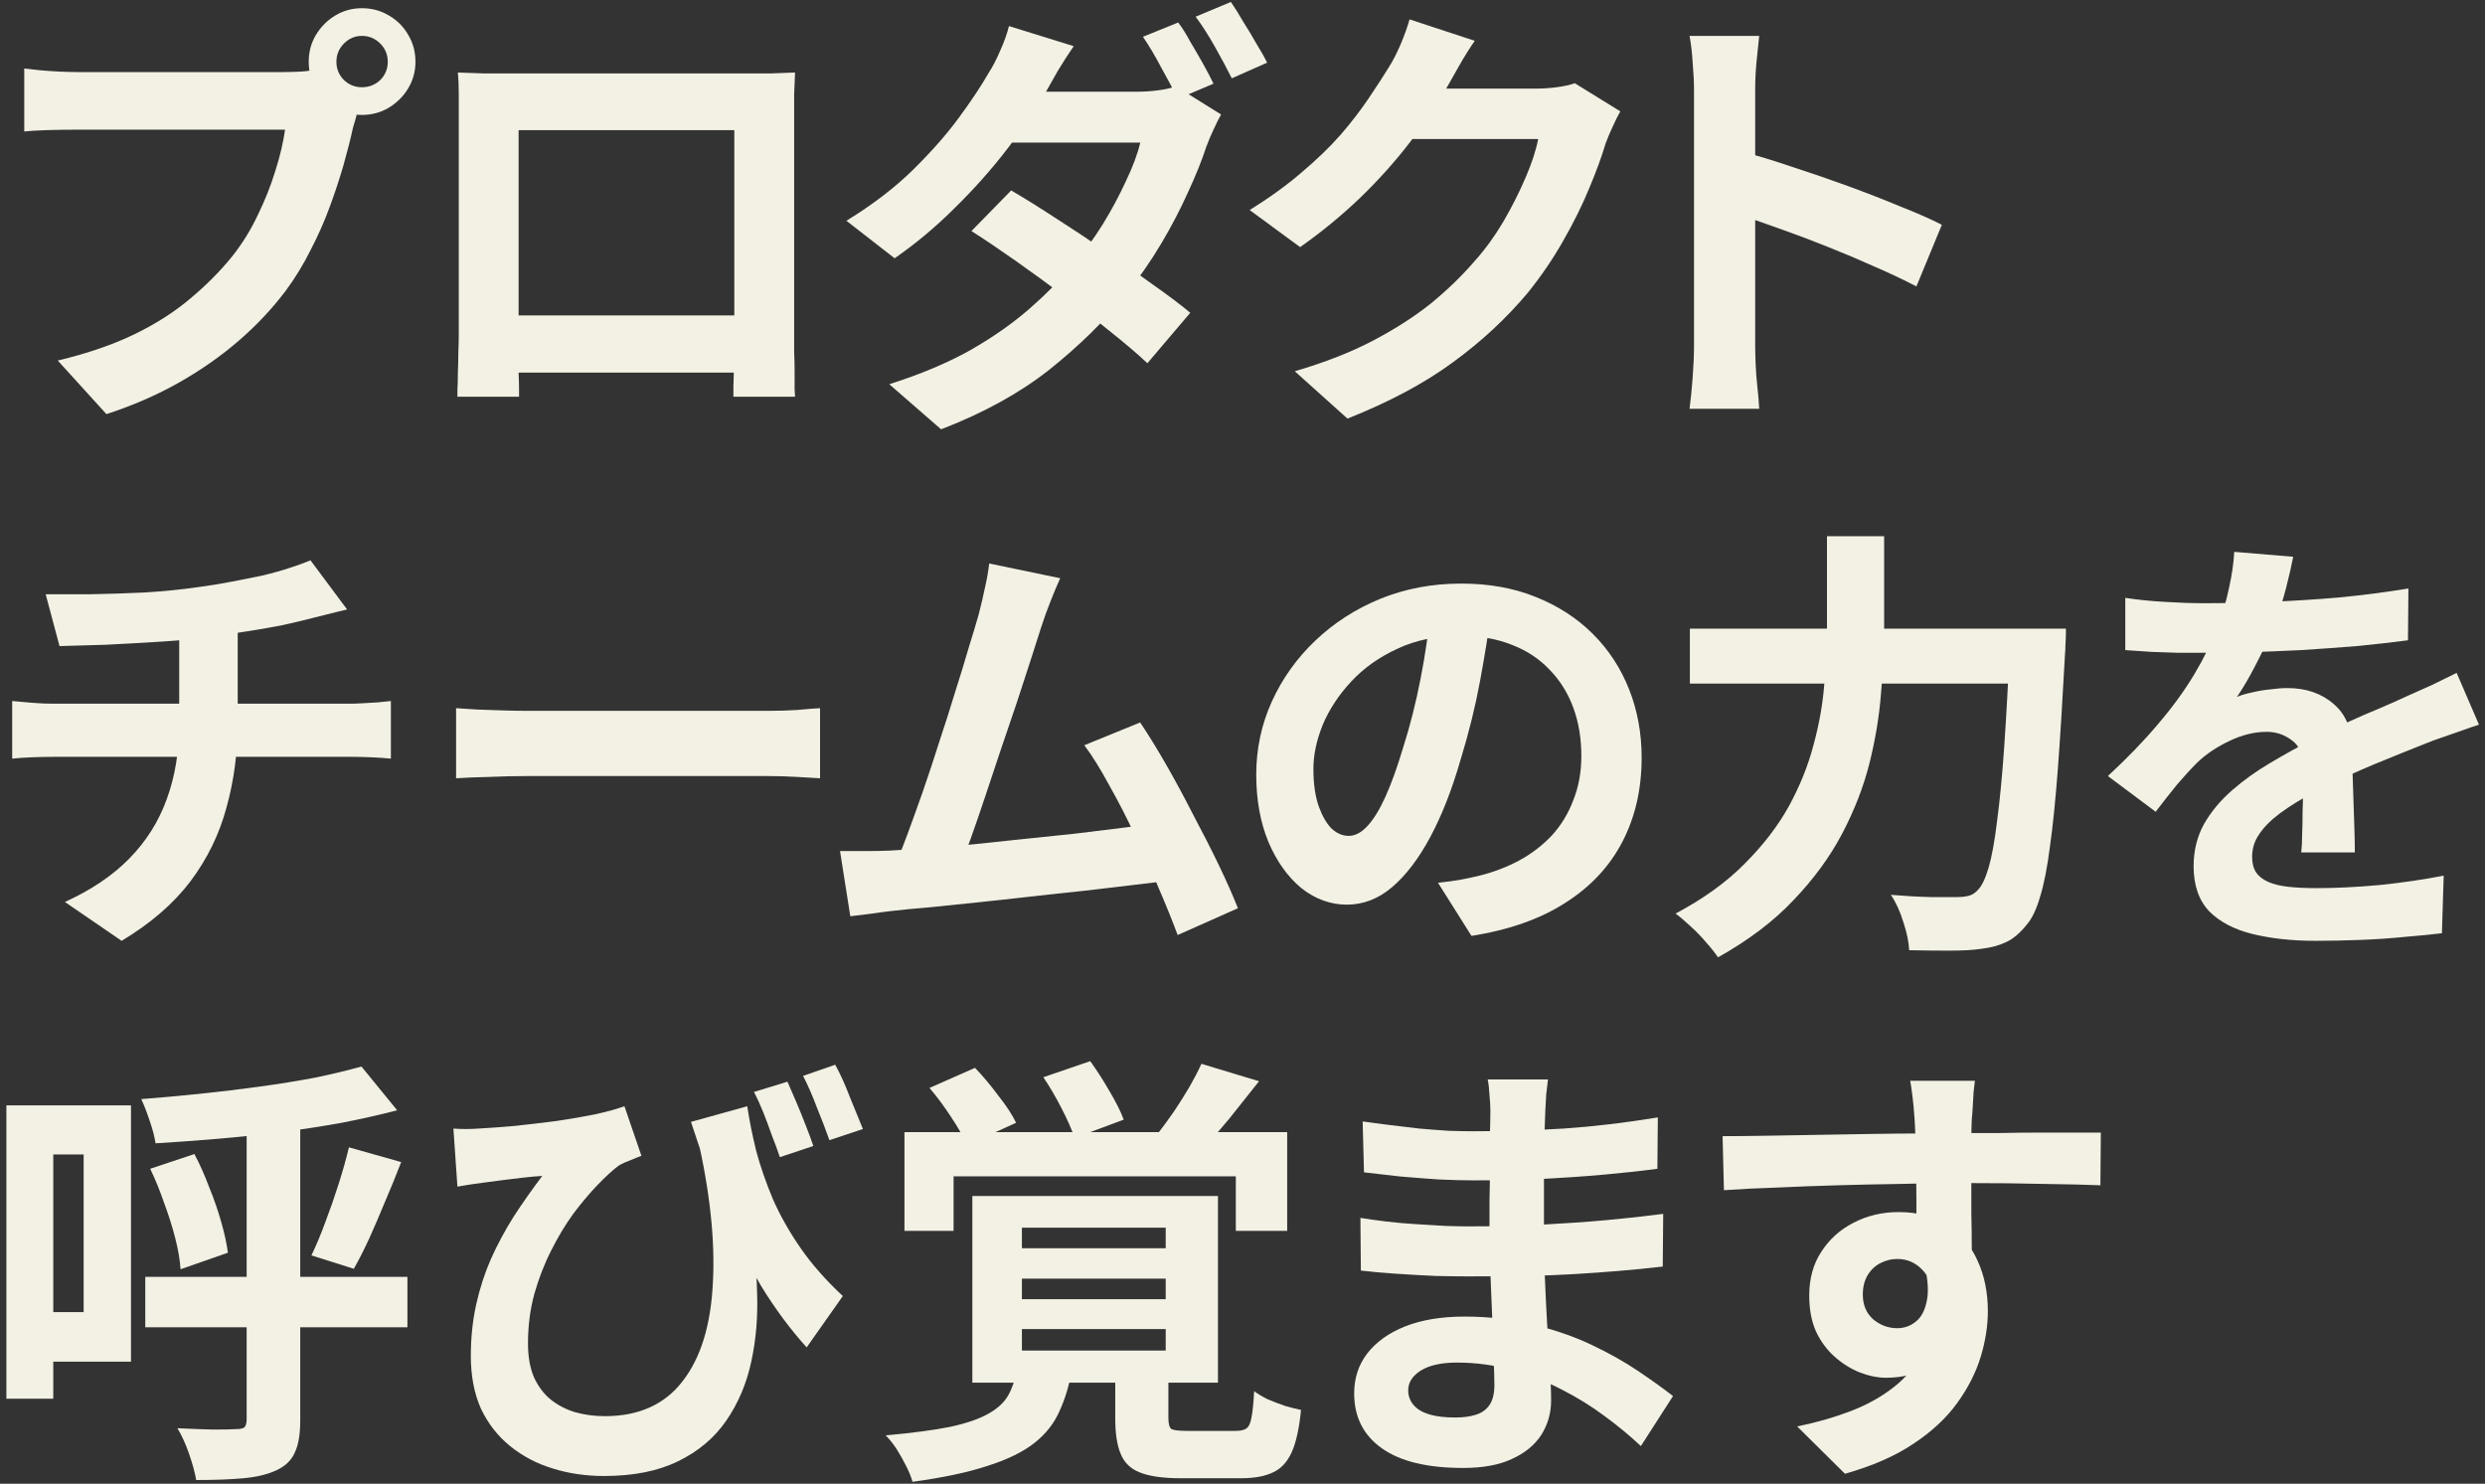 <svg width="345" height="206" viewBox="0 0 345 206" fill="none" xmlns="http://www.w3.org/2000/svg">
<rect x="0" y="0" width="345" height="206" fill="#333333" stroke="none"/>
<path d="M274.182 150.053C274.141 150.383 274.079 150.921 273.996 151.665C273.955 152.367 273.914 153.091 273.872 153.835C273.831 154.537 273.79 155.054 273.748 155.385C273.707 156.211 273.686 157.327 273.686 158.733C273.686 160.097 273.686 161.626 273.686 163.321C273.686 165.015 273.686 166.731 273.686 168.467C273.728 170.161 273.748 171.773 273.748 173.303C273.79 174.791 273.81 176.031 273.81 177.023L266.06 174.419C266.06 173.633 266.06 172.6 266.06 171.319C266.06 169.996 266.06 168.57 266.06 167.041C266.06 165.47 266.04 163.92 265.998 162.391C265.998 160.861 265.978 159.477 265.936 158.237C265.895 156.997 265.854 156.067 265.812 155.447C265.73 154.165 265.626 153.049 265.502 152.099C265.378 151.107 265.275 150.425 265.192 150.053H274.182ZM239.152 157.741C240.971 157.741 243.038 157.72 245.352 157.679C247.667 157.637 250.085 157.596 252.606 157.555C255.128 157.513 257.608 157.472 260.046 157.431C262.485 157.389 264.779 157.369 266.928 157.369C269.078 157.327 270.938 157.307 272.508 157.307C274.079 157.307 275.794 157.307 277.654 157.307C279.514 157.265 281.354 157.245 283.172 157.245C284.991 157.245 286.644 157.245 288.132 157.245C289.662 157.245 290.84 157.245 291.666 157.245L291.604 164.561C289.662 164.478 287.099 164.416 283.916 164.375C280.734 164.292 276.848 164.251 272.26 164.251C269.45 164.251 266.598 164.292 263.704 164.375C260.811 164.416 257.938 164.478 255.086 164.561C252.234 164.643 249.486 164.747 246.84 164.871C244.195 164.953 241.694 165.077 239.338 165.243L239.152 157.741ZM272.694 176.093C272.694 179.482 272.281 182.293 271.454 184.525C270.669 186.757 269.47 188.451 267.858 189.609C266.246 190.725 264.242 191.283 261.844 191.283C260.687 191.283 259.468 191.035 258.186 190.539C256.946 190.043 255.789 189.319 254.714 188.369C253.64 187.418 252.772 186.24 252.11 184.835C251.49 183.429 251.18 181.776 251.18 179.875C251.18 177.519 251.738 175.493 252.854 173.799C253.97 172.063 255.458 170.719 257.318 169.769C259.22 168.777 261.307 168.281 263.58 168.281C266.308 168.281 268.582 168.901 270.4 170.141C272.26 171.339 273.645 172.972 274.554 175.039C275.505 177.105 275.98 179.441 275.98 182.045C275.98 184.07 275.65 186.178 274.988 188.369C274.327 190.559 273.232 192.709 271.702 194.817C270.214 196.883 268.189 198.764 265.626 200.459C263.105 202.153 259.943 203.538 256.14 204.613L249.506 198.041C252.152 197.503 254.611 196.801 256.884 195.933C259.158 195.065 261.142 193.969 262.836 192.647C264.572 191.324 265.916 189.691 266.866 187.749C267.858 185.806 268.354 183.471 268.354 180.743C268.354 178.759 267.858 177.271 266.866 176.279C265.916 175.287 264.758 174.791 263.394 174.791C262.609 174.791 261.844 174.977 261.1 175.349C260.356 175.721 259.757 176.279 259.302 177.023C258.848 177.767 258.62 178.676 258.62 179.751C258.62 181.156 259.096 182.293 260.046 183.161C261.038 183.987 262.154 184.401 263.394 184.401C264.386 184.401 265.254 184.091 265.998 183.471C266.784 182.851 267.3 181.817 267.548 180.371C267.796 178.924 267.59 176.981 266.928 174.543L272.694 176.093Z" fill="#F2F1E4"/>
<path d="M214.911 149.867C214.828 150.487 214.746 151.19 214.663 151.975C214.622 152.719 214.58 153.484 214.539 154.269C214.498 155.096 214.456 156.212 214.415 157.617C214.374 158.981 214.353 160.49 214.353 162.143C214.353 163.797 214.353 165.429 214.353 167.041C214.353 168.653 214.353 170.121 214.353 171.443C214.353 173.179 214.394 175.122 214.477 177.271C214.56 179.379 214.663 181.529 214.787 183.719C214.952 185.869 215.076 187.894 215.159 189.795C215.283 191.655 215.345 193.205 215.345 194.445C215.345 196.181 214.89 197.773 213.981 199.219C213.072 200.625 211.708 201.741 209.889 202.567C208.112 203.394 205.859 203.807 203.131 203.807C198.171 203.807 194.41 202.898 191.847 201.079C189.284 199.261 188.003 196.719 188.003 193.453C188.003 191.345 188.602 189.506 189.801 187.935C191.041 186.323 192.798 185.063 195.071 184.153C197.386 183.244 200.134 182.789 203.317 182.789C206.706 182.789 209.868 183.161 212.803 183.905C215.779 184.608 218.486 185.538 220.925 186.695C223.364 187.853 225.534 189.072 227.435 190.353C229.336 191.635 230.948 192.792 232.271 193.825L227.807 200.769C226.319 199.364 224.645 197.979 222.785 196.615C220.966 195.251 218.962 194.011 216.771 192.895C214.622 191.779 212.328 190.891 209.889 190.229C207.492 189.527 204.95 189.175 202.263 189.175C200.114 189.175 198.44 189.547 197.241 190.291C196.084 191.035 195.505 191.945 195.505 193.019C195.505 193.805 195.753 194.487 196.249 195.065C196.745 195.644 197.468 196.078 198.419 196.367C199.37 196.657 200.568 196.801 202.015 196.801C203.131 196.801 204.082 196.677 204.867 196.429C205.694 196.181 206.334 195.727 206.789 195.065C207.244 194.404 207.471 193.474 207.471 192.275C207.471 191.366 207.43 190.064 207.347 188.369C207.306 186.675 207.244 184.815 207.161 182.789C207.078 180.723 206.996 178.697 206.913 176.713C206.83 174.729 206.789 172.973 206.789 171.443C206.789 169.955 206.789 168.405 206.789 166.793C206.83 165.14 206.851 163.507 206.851 161.895C206.851 160.283 206.851 158.816 206.851 157.493C206.892 156.129 206.913 155.013 206.913 154.145C206.913 153.567 206.872 152.864 206.789 152.037C206.748 151.169 206.665 150.446 206.541 149.867H214.911ZM189.181 155.695C190.297 155.861 191.537 156.026 192.901 156.191C194.265 156.357 195.65 156.522 197.055 156.687C198.502 156.811 199.866 156.915 201.147 156.997C202.428 157.039 203.544 157.059 204.495 157.059C208.711 157.059 212.906 156.935 217.081 156.687C221.297 156.398 225.658 155.881 230.163 155.137L230.101 162.267C227.993 162.557 225.554 162.825 222.785 163.073C220.016 163.321 217.06 163.528 213.919 163.693C210.819 163.817 207.698 163.879 204.557 163.879C203.276 163.879 201.684 163.838 199.783 163.755C197.923 163.631 196.063 163.487 194.203 163.321C192.343 163.115 190.731 162.929 189.367 162.763L189.181 155.695ZM188.871 169.087C189.863 169.253 191.041 169.418 192.405 169.583C193.769 169.749 195.154 169.873 196.559 169.955C198.006 170.038 199.37 170.121 200.651 170.203C201.932 170.245 202.986 170.265 203.813 170.265C207.657 170.265 211.129 170.183 214.229 170.017C217.37 169.852 220.305 169.645 223.033 169.397C225.761 169.149 228.386 168.86 230.907 168.529L230.845 175.845C228.696 176.093 226.608 176.3 224.583 176.465C222.599 176.631 220.553 176.775 218.445 176.899C216.378 177.023 214.146 177.106 211.749 177.147C209.352 177.189 206.665 177.209 203.689 177.209C202.49 177.209 201.002 177.189 199.225 177.147C197.448 177.065 195.629 176.961 193.769 176.837C191.95 176.713 190.338 176.569 188.933 176.403L188.871 169.087Z" fill="#F2F1E4"/>
<path d="M141.875 177.52V180.372H161.839V177.52H141.875ZM141.875 184.526V187.502H161.839V184.526H141.875ZM141.875 170.452V173.304H161.839V170.452H141.875ZM134.993 166.05H169.093V191.966H134.993V166.05ZM141.193 190.168H148.819C148.447 192.318 147.868 194.24 147.083 195.934C146.339 197.629 145.182 199.096 143.611 200.336C142.04 201.576 139.891 202.63 137.163 203.498C134.435 204.408 130.942 205.151 126.685 205.73C126.52 205.11 126.23 204.387 125.817 203.56C125.404 202.733 124.949 201.927 124.453 201.142C123.957 200.398 123.461 199.778 122.965 199.282C126.644 198.951 129.62 198.559 131.893 198.104C134.166 197.608 135.923 197.009 137.163 196.306C138.444 195.604 139.374 194.756 139.953 193.764C140.532 192.731 140.945 191.532 141.193 190.168ZM154.833 190.106H162.211V196.864C162.211 197.691 162.356 198.208 162.645 198.414C162.976 198.58 163.74 198.662 164.939 198.662C165.187 198.662 165.6 198.662 166.179 198.662C166.799 198.662 167.44 198.662 168.101 198.662C168.804 198.662 169.465 198.662 170.085 198.662C170.705 198.662 171.18 198.662 171.511 198.662C172.172 198.662 172.668 198.559 172.999 198.352C173.371 198.104 173.619 197.588 173.743 196.802C173.908 196.017 174.032 194.798 174.115 193.144C174.611 193.516 175.231 193.888 175.975 194.26C176.76 194.591 177.566 194.901 178.393 195.19C179.261 195.438 180.005 195.624 180.625 195.748C180.377 198.311 179.943 200.274 179.323 201.638C178.703 203.002 177.835 203.932 176.719 204.428C175.603 204.965 174.136 205.234 172.317 205.234C171.986 205.234 171.532 205.234 170.953 205.234C170.416 205.234 169.796 205.234 169.093 205.234C168.39 205.234 167.708 205.234 167.047 205.234C166.386 205.234 165.766 205.234 165.187 205.234C164.65 205.234 164.236 205.234 163.947 205.234C161.467 205.234 159.566 204.965 158.243 204.428C156.962 203.932 156.073 203.064 155.577 201.824C155.081 200.626 154.833 199.014 154.833 196.988V190.106ZM125.569 157.184H178.703V170.886H171.573V163.322H132.389V170.886H125.569V157.184ZM166.799 147.698L174.797 150.116C173.433 151.852 172.069 153.567 170.705 155.262C169.341 156.915 168.101 158.341 166.985 159.54L160.847 157.246C161.55 156.337 162.273 155.345 163.017 154.27C163.761 153.154 164.464 152.038 165.125 150.922C165.786 149.765 166.344 148.69 166.799 147.698ZM129.041 151.046L135.365 148.256C136.44 149.372 137.514 150.653 138.589 152.1C139.705 153.505 140.532 154.766 141.069 155.882L134.249 158.982C133.794 157.907 133.071 156.626 132.079 155.138C131.087 153.609 130.074 152.245 129.041 151.046ZM144.851 149.558L151.361 147.326C152.229 148.525 153.118 149.909 154.027 151.48C154.936 153.009 155.598 154.332 156.011 155.448L149.191 157.99C148.819 156.874 148.22 155.51 147.393 153.898C146.566 152.286 145.719 150.839 144.851 149.558Z" fill="#F2F1E4"/>
<path d="M103.744 153.588C104.034 155.531 104.447 157.598 104.984 159.788C105.563 161.938 106.328 164.149 107.278 166.422C108.27 168.696 109.552 170.969 111.122 173.242C112.693 175.516 114.656 177.748 117.012 179.938L111.99 187.068C109.717 184.547 107.63 181.736 105.728 178.636C103.868 175.495 102.132 172.023 100.52 168.22C98.908 164.418 97.379 160.264 95.932 155.758L103.744 153.588ZM62.948 156.688C64.064 156.771 65.222 156.771 66.42 156.688C67.908 156.606 69.603 156.482 71.504 156.316C73.406 156.11 75.328 155.882 77.27 155.634C79.213 155.345 81.011 155.035 82.664 154.704C84.318 154.332 85.661 153.96 86.694 153.588L89.05 160.47C88.596 160.636 88.079 160.842 87.5 161.09C86.922 161.297 86.384 161.545 85.888 161.834C85.062 162.454 84.09 163.343 82.974 164.5C81.9 165.616 80.784 166.939 79.626 168.468C78.51 169.998 77.477 171.713 76.526 173.614C75.576 175.474 74.79 177.5 74.17 179.69C73.592 181.84 73.302 184.113 73.302 186.51C73.302 188.329 73.571 189.879 74.108 191.16C74.687 192.442 75.452 193.475 76.402 194.26C77.353 195.046 78.49 195.645 79.812 196.058C81.135 196.43 82.52 196.616 83.966 196.616C88.678 196.616 92.274 195.004 94.754 191.78C97.276 188.556 98.681 184.01 98.97 178.14C99.301 172.23 98.557 165.348 96.738 157.494L103.992 169.336C104.654 172.684 105.026 176.053 105.108 179.442C105.232 182.79 104.964 185.994 104.302 189.052C103.641 192.111 102.484 194.839 100.83 197.236C99.177 199.634 96.945 201.514 94.134 202.878C91.365 204.242 87.934 204.924 83.842 204.924C81.321 204.924 78.944 204.573 76.712 203.87C74.522 203.209 72.558 202.176 70.822 200.77C69.128 199.406 67.784 197.691 66.792 195.624C65.842 193.516 65.366 191.057 65.366 188.246C65.366 185.725 65.614 183.348 66.11 181.116C66.606 178.884 67.288 176.776 68.156 174.792C69.066 172.767 70.12 170.804 71.318 168.902C72.558 167.001 73.881 165.12 75.286 163.26C74.542 163.302 73.633 163.384 72.558 163.508C71.525 163.632 70.512 163.756 69.52 163.88C68.57 164.004 67.784 164.108 67.164 164.19C66.544 164.273 65.945 164.356 65.366 164.438C64.829 164.521 64.209 164.624 63.506 164.748L62.948 156.688ZM109.324 150.178C109.696 151.005 110.11 151.956 110.564 153.03C111.019 154.105 111.453 155.18 111.866 156.254C112.28 157.288 112.631 158.238 112.92 159.106L108.27 160.656C107.94 159.664 107.568 158.652 107.154 157.618C106.782 156.544 106.39 155.49 105.976 154.456C105.563 153.423 105.129 152.472 104.674 151.604L109.324 150.178ZM115.958 147.822C116.661 149.104 117.343 150.612 118.004 152.348C118.707 154.043 119.306 155.51 119.802 156.75L115.152 158.3C114.656 156.895 114.078 155.386 113.416 153.774C112.796 152.121 112.156 150.654 111.494 149.372L115.958 147.822Z" fill="#F2F1E4"/>
<path d="M20.169 177.272H56.563V184.278H20.169V177.272ZM34.243 155.82H41.683V197.174C41.683 199.117 41.435 200.605 40.939 201.638C40.484 202.713 39.637 203.54 38.397 204.118C37.157 204.697 35.627 205.069 33.809 205.234C31.99 205.4 29.799 205.482 27.237 205.482C27.071 204.49 26.741 203.271 26.245 201.824C25.749 200.419 25.211 199.241 24.633 198.29C26.327 198.373 27.96 198.435 29.531 198.476C31.143 198.476 32.217 198.456 32.755 198.414C33.333 198.414 33.726 198.332 33.933 198.166C34.139 197.96 34.243 197.588 34.243 197.05V155.82ZM50.177 148.07L55.137 154.146C52.781 154.766 50.218 155.345 47.449 155.882C44.721 156.378 41.889 156.812 38.955 157.184C36.02 157.556 33.085 157.866 30.151 158.114C27.216 158.362 24.364 158.569 21.595 158.734C21.471 157.866 21.202 156.833 20.789 155.634C20.375 154.394 19.983 153.382 19.611 152.596C22.297 152.39 25.025 152.142 27.795 151.852C30.605 151.563 33.354 151.232 36.041 150.86C38.769 150.488 41.331 150.075 43.729 149.62C46.126 149.124 48.275 148.608 50.177 148.07ZM48.441 159.292L55.695 161.338C55.033 163.074 54.31 164.852 53.525 166.67C52.781 168.489 52.037 170.225 51.293 171.878C50.549 173.49 49.825 174.916 49.123 176.156L43.233 174.296C43.894 172.932 44.535 171.403 45.155 169.708C45.816 167.972 46.436 166.195 47.015 164.376C47.593 162.558 48.069 160.863 48.441 159.292ZM20.851 162.268L26.989 160.222C27.733 161.628 28.415 163.157 29.035 164.81C29.696 166.422 30.254 168.034 30.709 169.646C31.163 171.217 31.473 172.643 31.639 173.924L25.067 176.218C24.984 174.937 24.736 173.49 24.323 171.878C23.909 170.266 23.393 168.634 22.773 166.98C22.194 165.286 21.553 163.715 20.851 162.268ZM4.607 153.464H18.185V189.052H4.607V182.17H11.613V160.284H4.607V153.464ZM0.887 153.464H7.397V194.198H0.887V153.464Z" fill="#F2F1E4"/>
<path d="M318.372 77.301C318.165 78.417 317.834 79.864 317.38 81.641C316.925 83.418 316.264 85.423 315.396 87.655C314.734 89.184 313.97 90.776 313.102 92.429C312.275 94.041 311.428 95.488 310.56 96.769C311.097 96.521 311.779 96.314 312.606 96.149C313.432 95.942 314.28 95.798 315.148 95.715C316.057 95.591 316.863 95.529 317.566 95.529C320.17 95.529 322.319 96.273 324.014 97.761C325.75 99.249 326.618 101.46 326.618 104.395C326.618 105.222 326.618 106.234 326.618 107.433C326.659 108.632 326.7 109.892 326.742 111.215C326.783 112.496 326.824 113.757 326.866 114.997C326.907 116.237 326.928 117.353 326.928 118.345H319.488C319.57 117.642 319.612 116.816 319.612 115.865C319.653 114.873 319.674 113.84 319.674 112.765C319.715 111.69 319.736 110.657 319.736 109.665C319.777 108.632 319.798 107.702 319.798 106.875C319.798 104.891 319.26 103.527 318.186 102.783C317.152 101.998 315.995 101.605 314.714 101.605C312.978 101.605 311.221 102.039 309.444 102.907C307.708 103.734 306.24 104.726 305.042 105.883C304.132 106.792 303.202 107.805 302.252 108.921C301.342 110.037 300.35 111.298 299.276 112.703L292.642 107.743C295.328 105.263 297.643 102.866 299.586 100.551C301.57 98.237 303.244 95.942 304.608 93.669C305.972 91.396 307.088 89.123 307.956 86.849C308.576 85.196 309.072 83.481 309.444 81.703C309.857 79.885 310.105 78.19 310.188 76.619L318.372 77.301ZM295.06 83.005C296.63 83.253 298.449 83.439 300.516 83.563C302.582 83.687 304.401 83.749 305.972 83.749C308.7 83.749 311.676 83.687 314.9 83.563C318.165 83.439 321.472 83.233 324.82 82.943C328.168 82.612 331.35 82.199 334.368 81.703L334.306 88.895C332.115 89.184 329.738 89.453 327.176 89.701C324.654 89.908 322.071 90.094 319.426 90.259C316.822 90.383 314.321 90.487 311.924 90.569C309.526 90.611 307.398 90.631 305.538 90.631C304.711 90.631 303.678 90.631 302.438 90.631C301.239 90.59 299.999 90.549 298.718 90.507C297.436 90.424 296.217 90.342 295.06 90.259V83.005ZM344.164 100.613C343.502 100.82 342.717 101.088 341.808 101.419C340.94 101.708 340.051 102.018 339.142 102.349C338.274 102.638 337.488 102.928 336.786 103.217C334.802 104.002 332.446 104.953 329.718 106.069C327.031 107.185 324.22 108.487 321.286 109.975C319.426 110.967 317.855 111.938 316.574 112.889C315.292 113.84 314.321 114.811 313.66 115.803C312.998 116.754 312.668 117.808 312.668 118.965C312.668 119.833 312.854 120.556 313.226 121.135C313.598 121.672 314.156 122.106 314.9 122.437C315.644 122.768 316.574 122.995 317.69 123.119C318.806 123.243 320.128 123.305 321.658 123.305C324.303 123.305 327.217 123.16 330.4 122.871C333.582 122.54 336.538 122.106 339.266 121.569L339.018 129.567C337.695 129.732 336.021 129.898 333.996 130.063C331.97 130.27 329.862 130.414 327.672 130.497C325.522 130.58 323.456 130.621 321.472 130.621C318.248 130.621 315.354 130.311 312.792 129.691C310.229 129.071 308.204 128.017 306.716 126.529C305.269 125 304.546 122.912 304.546 120.267C304.546 118.118 305.021 116.175 305.972 114.439C306.964 112.703 308.266 111.132 309.878 109.727C311.49 108.322 313.246 107.061 315.148 105.945C317.09 104.788 318.992 103.734 320.852 102.783C322.753 101.791 324.468 100.944 325.998 100.241C327.527 99.538 328.953 98.918 330.276 98.381C331.64 97.802 332.942 97.224 334.182 96.645C335.38 96.108 336.538 95.591 337.654 95.095C338.77 94.558 339.906 94 341.064 93.421L344.164 100.613Z" fill="#F2F1E4"/>
<path d="M234.61 87.283H282.164V94.909H234.61V87.283ZM279.064 87.283H286.814C286.814 87.283 286.814 87.511 286.814 87.965C286.814 88.42 286.793 88.937 286.752 89.515C286.752 90.053 286.731 90.487 286.69 90.817C286.359 97.017 286.029 102.329 285.698 106.751C285.367 111.133 284.995 114.77 284.582 117.663C284.21 120.557 283.755 122.851 283.218 124.545C282.722 126.24 282.123 127.501 281.42 128.327C280.469 129.526 279.498 130.353 278.506 130.807C277.555 131.262 276.398 131.572 275.034 131.737C273.918 131.903 272.451 131.985 270.632 131.985C268.813 131.985 266.953 131.965 265.052 131.923C265.011 130.807 264.742 129.505 264.246 128.017C263.791 126.529 263.213 125.269 262.51 124.235C264.494 124.401 266.313 124.504 267.966 124.545C269.661 124.545 270.921 124.545 271.748 124.545C272.368 124.545 272.905 124.483 273.36 124.359C273.815 124.235 274.228 123.967 274.6 123.553C275.137 123.016 275.633 121.983 276.088 120.453C276.543 118.883 276.935 116.713 277.266 113.943C277.638 111.174 277.969 107.723 278.258 103.589C278.547 99.415 278.816 94.475 279.064 88.771V87.283ZM253.644 74.449H261.58V87.283C261.58 90.094 261.435 93.091 261.146 96.273C260.898 99.456 260.361 102.701 259.534 106.007C258.707 109.273 257.447 112.517 255.752 115.741C254.057 118.965 251.805 122.045 248.994 124.979C246.225 127.914 242.732 130.559 238.516 132.915C238.103 132.295 237.545 131.593 236.842 130.807C236.181 130.022 235.457 129.278 234.672 128.575C233.928 127.873 233.246 127.294 232.626 126.839C236.511 124.773 239.715 122.458 242.236 119.895C244.799 117.333 246.845 114.667 248.374 111.897C249.903 109.087 251.04 106.255 251.784 103.403C252.569 100.51 253.065 97.699 253.272 94.971C253.52 92.202 253.644 89.639 253.644 87.283V74.449Z" fill="#F2F1E4"/>
<path d="M207.082 84.555C206.669 87.697 206.132 91.045 205.47 94.6C204.809 98.154 203.92 101.75 202.804 105.387C201.606 109.562 200.2 113.158 198.588 116.175C196.976 119.193 195.199 121.528 193.256 123.181C191.355 124.793 189.268 125.599 186.994 125.599C184.721 125.599 182.613 124.835 180.67 123.305C178.769 121.735 177.24 119.585 176.082 116.857C174.966 114.129 174.408 111.029 174.408 107.557C174.408 103.961 175.132 100.572 176.578 97.389C178.025 94.207 180.03 91.396 182.592 88.957C185.196 86.478 188.214 84.535 191.644 83.129C195.116 81.724 198.857 81.022 202.866 81.022C206.71 81.022 210.162 81.641 213.22 82.882C216.32 84.121 218.966 85.837 221.156 88.028C223.347 90.218 225.021 92.781 226.178 95.716C227.336 98.65 227.914 101.812 227.914 105.201C227.914 109.541 227.026 113.427 225.248 116.857C223.471 120.288 220.826 123.119 217.312 125.351C213.84 127.583 209.5 129.113 204.292 129.939L199.642 122.561C200.841 122.437 201.895 122.293 202.804 122.127C203.714 121.962 204.582 121.776 205.408 121.569C207.392 121.073 209.232 120.371 210.926 119.461C212.662 118.511 214.171 117.353 215.452 115.989C216.734 114.584 217.726 112.951 218.428 111.091C219.172 109.231 219.544 107.185 219.544 104.953C219.544 102.515 219.172 100.283 218.428 98.257C217.684 96.232 216.589 94.475 215.142 92.987C213.696 91.458 211.939 90.301 209.872 89.516C207.806 88.689 205.429 88.275 202.742 88.275C199.436 88.275 196.522 88.875 194 90.073C191.479 91.231 189.35 92.74 187.614 94.6C185.878 96.46 184.556 98.464 183.646 100.613C182.778 102.763 182.344 104.809 182.344 106.751C182.344 108.818 182.592 110.554 183.088 111.959C183.584 113.323 184.184 114.357 184.886 115.059C185.63 115.721 186.416 116.051 187.242 116.051C188.11 116.051 188.958 115.617 189.784 114.749C190.652 113.84 191.5 112.476 192.326 110.657C193.153 108.839 193.98 106.545 194.806 103.775C195.757 100.799 196.563 97.617 197.224 94.228C197.886 90.838 198.361 87.531 198.65 84.308L207.082 84.555Z" fill="#F2F1E4"/>
<path d="M147.19 80.278C146.777 81.188 146.343 82.221 145.888 83.378C145.433 84.494 144.979 85.755 144.524 87.16C144.152 88.318 143.677 89.806 143.098 91.624C142.519 93.402 141.879 95.365 141.176 97.514C140.473 99.622 139.729 101.813 138.944 104.086C138.2 106.318 137.477 108.488 136.774 110.596C136.071 112.704 135.41 114.626 134.79 116.362C134.17 118.057 133.633 119.442 133.178 120.516L124.002 120.826C124.581 119.504 125.221 117.892 125.924 115.99C126.627 114.089 127.371 112.022 128.156 109.79C128.941 107.517 129.706 105.202 130.45 102.846C131.235 100.49 131.959 98.217 132.62 96.026C133.323 93.836 133.943 91.81 134.48 89.95C135.059 88.09 135.513 86.582 135.844 85.424C136.257 83.812 136.567 82.49 136.774 81.456C137.022 80.382 137.208 79.307 137.332 78.232L147.19 80.278ZM158.288 100.304C159.404 101.958 160.603 103.9 161.884 106.132C163.165 108.364 164.426 110.7 165.666 113.138C166.947 115.536 168.125 117.85 169.2 120.082C170.275 122.314 171.163 124.319 171.866 126.096L163.496 129.816C162.793 127.915 161.925 125.766 160.892 123.368C159.9 120.971 158.805 118.532 157.606 116.052C156.449 113.572 155.25 111.237 154.01 109.046C152.811 106.814 151.654 104.954 150.538 103.466L158.288 100.304ZM123.444 118.098C124.849 118.016 126.544 117.912 128.528 117.788C130.553 117.623 132.723 117.437 135.038 117.23C137.353 116.982 139.709 116.734 142.106 116.486C144.545 116.238 146.921 115.99 149.236 115.742C151.592 115.453 153.783 115.184 155.808 114.936C157.833 114.688 159.549 114.461 160.954 114.254L162.814 122.19C161.285 122.397 159.445 122.624 157.296 122.872C155.188 123.12 152.915 123.389 150.476 123.678C148.037 123.926 145.557 124.195 143.036 124.484C140.515 124.774 138.055 125.042 135.658 125.29C133.261 125.538 131.049 125.766 129.024 125.972C126.999 126.138 125.283 126.303 123.878 126.468C123.093 126.551 122.163 126.675 121.088 126.84C120.055 126.964 119.042 127.088 118.05 127.212L116.624 118.16C117.657 118.16 118.794 118.16 120.034 118.16C121.315 118.16 122.452 118.14 123.444 118.098Z" fill="#F2F1E4"/>
<path d="M63.32 98.32C64.064 98.362 65.015 98.424 66.172 98.506C67.33 98.548 68.528 98.589 69.768 98.63C71.05 98.672 72.228 98.692 73.302 98.692C74.336 98.692 75.617 98.692 77.146 98.692C78.676 98.692 80.329 98.692 82.106 98.692C83.925 98.692 85.785 98.692 87.686 98.692C89.629 98.692 91.551 98.692 93.452 98.692C95.354 98.692 97.152 98.692 98.846 98.692C100.541 98.692 102.05 98.692 103.372 98.692C104.736 98.692 105.811 98.692 106.596 98.692C108.043 98.692 109.407 98.651 110.688 98.568C111.97 98.444 113.024 98.362 113.85 98.32V108.054C113.148 108.013 112.094 107.951 110.688 107.868C109.283 107.786 107.919 107.744 106.596 107.744C105.811 107.744 104.736 107.744 103.372 107.744C102.008 107.744 100.479 107.744 98.784 107.744C97.09 107.744 95.292 107.744 93.39 107.744C91.53 107.744 89.629 107.744 87.686 107.744C85.744 107.744 83.863 107.744 82.044 107.744C80.267 107.744 78.614 107.744 77.084 107.744C75.596 107.744 74.336 107.744 73.302 107.744C71.525 107.744 69.706 107.786 67.846 107.868C65.986 107.91 64.478 107.972 63.32 108.054V98.32Z" fill="#F2F1E4"/>
<path d="M6.342 82.509C7.913 82.509 9.918 82.509 12.356 82.509C14.795 82.468 17.358 82.385 20.044 82.261C22.731 82.096 25.211 81.847 27.484 81.517C29.055 81.31 30.584 81.062 32.072 80.773C33.602 80.484 35.048 80.194 36.412 79.905C37.818 79.574 39.078 79.223 40.194 78.851C41.352 78.479 42.323 78.127 43.108 77.797L48.192 84.617C47.118 84.865 46.188 85.092 45.402 85.299C44.617 85.505 43.956 85.671 43.418 85.795C42.137 86.126 40.752 86.456 39.264 86.787C37.776 87.076 36.247 87.345 34.676 87.593C33.106 87.841 31.514 88.089 29.902 88.337C27.546 88.668 25.046 88.915 22.4 89.081C19.755 89.246 17.192 89.391 14.712 89.515C12.232 89.597 10.083 89.659 8.264 89.701L6.342 82.509ZM9.008 125.227C12.646 123.574 15.622 121.569 17.936 119.213C20.292 116.816 22.028 114.067 23.144 110.967C24.302 107.826 24.88 104.312 24.88 100.427C24.88 100.427 24.88 99.972 24.88 99.063C24.88 98.112 24.88 96.707 24.88 94.847C24.88 92.945 24.88 90.548 24.88 87.655L33.002 86.725C33.002 87.799 33.002 88.957 33.002 90.197C33.002 91.395 33.002 92.594 33.002 93.793C33.002 94.992 33.002 96.087 33.002 97.079C33.002 98.029 33.002 98.815 33.002 99.435C33.002 100.014 33.002 100.303 33.002 100.303C33.002 104.436 32.486 108.363 31.452 112.083C30.46 115.803 28.786 119.234 26.43 122.375C24.074 125.475 20.892 128.224 16.882 130.621L9.008 125.227ZM1.692 97.327C2.56 97.409 3.49 97.492 4.482 97.575C5.474 97.657 6.446 97.699 7.396 97.699C7.975 97.699 9.07 97.699 10.682 97.699C12.294 97.699 14.237 97.699 16.51 97.699C18.825 97.699 21.305 97.699 23.95 97.699C26.596 97.699 29.241 97.699 31.886 97.699C34.532 97.699 37.012 97.699 39.326 97.699C41.641 97.699 43.625 97.699 45.278 97.699C46.932 97.699 48.048 97.699 48.626 97.699C49.081 97.699 49.66 97.678 50.362 97.637C51.065 97.596 51.768 97.554 52.47 97.513C53.214 97.43 53.814 97.368 54.268 97.327V105.325C53.442 105.242 52.532 105.18 51.54 105.139C50.59 105.098 49.68 105.077 48.812 105.077C48.234 105.077 47.118 105.077 45.464 105.077C43.852 105.077 41.868 105.077 39.512 105.077C37.198 105.077 34.697 105.077 32.01 105.077C29.365 105.077 26.699 105.077 24.012 105.077C21.367 105.077 18.887 105.077 16.572 105.077C14.258 105.077 12.294 105.077 10.682 105.077C9.07 105.077 8.016 105.077 7.52 105.077C6.57 105.077 5.557 105.098 4.482 105.139C3.408 105.18 2.478 105.242 1.692 105.325V97.327Z" fill="#F2F1E4"/>
<path d="M235.184 48.074C235.184 47.289 235.184 46.008 235.184 44.23C235.184 42.412 235.184 40.324 235.184 37.968C235.184 35.571 235.184 33.07 235.184 30.466C235.184 27.862 235.184 25.362 235.184 22.964C235.184 20.526 235.184 18.376 235.184 16.516C235.184 14.656 235.184 13.292 235.184 12.424C235.184 11.35 235.122 10.11 234.998 8.704C234.916 7.299 234.771 6.059 234.564 4.984H244.236C244.112 6.059 243.988 7.258 243.864 8.58C243.74 9.862 243.678 11.143 243.678 12.424C243.678 13.582 243.678 15.152 243.678 17.136C243.678 19.12 243.678 21.332 243.678 23.77C243.678 26.168 243.678 28.627 243.678 31.148C243.678 33.628 243.678 36.026 243.678 38.34C243.678 40.655 243.678 42.68 243.678 44.416C243.678 46.111 243.678 47.33 243.678 48.074C243.678 48.653 243.699 49.48 243.74 50.554C243.782 51.588 243.864 52.662 243.988 53.778C244.112 54.894 244.195 55.886 244.236 56.754H234.564C234.73 55.514 234.874 54.068 234.998 52.414C235.122 50.761 235.184 49.314 235.184 48.074ZM241.818 21.042C243.885 21.58 246.2 22.282 248.762 23.15C251.325 23.977 253.908 24.866 256.512 25.816C259.116 26.767 261.555 27.718 263.828 28.668C266.143 29.578 268.065 30.425 269.594 31.21L266.06 39.766C264.324 38.857 262.402 37.948 260.294 37.038C258.186 36.088 256.037 35.178 253.846 34.31C251.697 33.442 249.568 32.636 247.46 31.892C245.394 31.148 243.513 30.487 241.818 29.908V21.042Z" fill="#F2F1E4"/>
<path d="M224.955 15.461C224.624 16.04 224.273 16.743 223.901 17.57C223.529 18.355 223.198 19.14 222.909 19.925C222.372 21.744 221.607 23.831 220.615 26.188C219.664 28.502 218.466 30.92 217.019 33.441C215.614 35.922 213.981 38.319 212.121 40.633C209.145 44.188 205.673 47.412 201.705 50.306C197.778 53.199 192.901 55.803 187.073 58.117L179.757 51.545C183.973 50.306 187.61 48.88 190.669 47.267C193.728 45.656 196.394 43.94 198.667 42.121C200.94 40.261 202.966 38.298 204.743 36.231C206.19 34.62 207.512 32.801 208.711 30.776C209.91 28.709 210.943 26.663 211.811 24.637C212.679 22.612 213.258 20.835 213.547 19.305H192.653L195.505 12.3C196.084 12.3 196.972 12.3 198.171 12.3C199.411 12.3 200.796 12.3 202.325 12.3C203.896 12.3 205.425 12.3 206.913 12.3C208.442 12.3 209.765 12.3 210.881 12.3C212.038 12.3 212.824 12.3 213.237 12.3C214.188 12.3 215.138 12.238 216.089 12.114C217.081 11.989 217.928 11.803 218.631 11.556L224.955 15.461ZM204.743 5.665C203.999 6.74 203.276 7.897 202.573 9.137C201.87 10.377 201.333 11.328 200.961 11.989C199.556 14.47 197.82 17.053 195.753 19.739C193.728 22.385 191.413 24.968 188.809 27.489C186.205 29.97 183.436 32.243 180.501 34.309L173.495 29.163C176.223 27.469 178.62 25.733 180.687 23.956C182.795 22.178 184.614 20.422 186.143 18.686C187.672 16.908 188.974 15.213 190.049 13.601C191.165 11.948 192.116 10.481 192.901 9.199C193.397 8.414 193.914 7.401 194.451 6.161C194.988 4.88 195.402 3.723 195.691 2.689L204.743 5.665Z" fill="#F2F1E4"/>
<path d="M163.575 3.123C164.112 3.826 164.67 4.715 165.249 5.789C165.869 6.823 166.468 7.856 167.047 8.889C167.625 9.923 168.101 10.832 168.473 11.617L163.513 13.726C162.893 12.444 162.128 10.998 161.219 9.385C160.351 7.732 159.503 6.306 158.677 5.107L163.575 3.123ZM170.891 0.271C171.428 1.057 172.007 1.987 172.627 3.061C173.288 4.095 173.908 5.128 174.487 6.161C175.107 7.153 175.582 8.001 175.913 8.703L171.015 10.873C170.353 9.551 169.568 8.083 168.659 6.471C167.749 4.859 166.861 3.475 165.993 2.317L170.891 0.271ZM140.387 26.436C142.288 27.552 144.375 28.854 146.649 30.341C148.922 31.788 151.195 33.297 153.469 34.867C155.783 36.438 157.953 37.968 159.979 39.456C162.045 40.902 163.802 42.225 165.249 43.423L159.297 50.429C157.933 49.148 156.238 47.702 154.213 46.09C152.229 44.477 150.079 42.824 147.765 41.13C145.45 39.394 143.177 37.74 140.945 36.169C138.713 34.599 136.687 33.235 134.869 32.078L140.387 26.436ZM169.527 15.896C169.196 16.474 168.845 17.177 168.473 18.003C168.101 18.789 167.77 19.574 167.481 20.36C166.861 22.261 166.013 24.369 164.939 26.683C163.905 28.998 162.665 31.375 161.219 33.813C159.772 36.252 158.119 38.629 156.259 40.944C153.365 44.539 149.852 47.991 145.719 51.297C141.585 54.563 136.563 57.332 130.653 59.605L123.461 53.343C127.759 51.98 131.5 50.409 134.683 48.632C137.865 46.813 140.635 44.87 142.991 42.803C145.347 40.737 147.393 38.67 149.129 36.603C150.534 34.95 151.857 33.132 153.097 31.148C154.337 29.122 155.411 27.117 156.321 25.134C157.271 23.149 157.933 21.372 158.305 19.802H137.349L140.201 12.733H157.871C158.821 12.733 159.772 12.671 160.723 12.547C161.715 12.424 162.562 12.238 163.265 11.989L169.527 15.896ZM149.067 6.409C148.323 7.484 147.579 8.641 146.835 9.881C146.132 11.121 145.595 12.072 145.223 12.733C143.859 15.172 142.081 17.797 139.891 20.608C137.741 23.418 135.323 26.146 132.637 28.791C129.991 31.437 127.181 33.793 124.205 35.859L117.509 30.651C121.146 28.419 124.225 26.064 126.747 23.584C129.309 21.062 131.438 18.644 133.133 16.329C134.869 13.973 136.253 11.886 137.287 10.068C137.783 9.323 138.299 8.331 138.837 7.091C139.415 5.81 139.829 4.653 140.077 3.619L149.067 6.409Z" fill="#F2F1E4"/>
<path d="M63.569 10.068C64.85 10.11 66.049 10.151 67.165 10.192C68.322 10.192 69.314 10.192 70.141 10.192C70.802 10.192 71.815 10.192 73.179 10.192C74.584 10.192 76.217 10.192 78.077 10.192C79.937 10.192 81.921 10.192 84.029 10.192C86.137 10.192 88.245 10.192 90.353 10.192C92.502 10.192 94.507 10.192 96.367 10.192C98.227 10.192 99.839 10.192 101.203 10.192C102.608 10.192 103.621 10.192 104.241 10.192C105.026 10.192 105.956 10.192 107.031 10.192C108.147 10.151 109.263 10.11 110.379 10.068C110.338 11.019 110.296 12.032 110.255 13.106C110.255 14.14 110.255 15.132 110.255 16.082C110.255 16.661 110.255 17.57 110.255 18.81C110.255 20.009 110.255 21.456 110.255 23.15C110.255 24.804 110.255 26.581 110.255 28.482C110.255 30.342 110.255 32.223 110.255 34.124C110.255 36.026 110.255 37.824 110.255 39.518C110.255 41.172 110.255 42.618 110.255 43.858C110.255 45.057 110.255 45.925 110.255 46.462C110.255 47.082 110.255 47.868 110.255 48.818C110.296 49.728 110.317 50.658 110.317 51.608C110.317 52.518 110.317 53.324 110.317 54.026C110.358 54.688 110.379 55.039 110.379 55.08H101.823C101.823 54.998 101.823 54.502 101.823 53.592C101.864 52.642 101.885 51.526 101.885 50.244C101.926 48.963 101.947 47.764 101.947 46.648C101.947 46.111 101.947 45.202 101.947 43.92C101.947 42.639 101.947 41.13 101.947 39.394C101.947 37.658 101.947 35.819 101.947 33.876C101.947 31.934 101.947 30.032 101.947 28.172C101.947 26.312 101.947 24.618 101.947 23.088C101.947 21.559 101.947 20.34 101.947 19.43C101.947 18.521 101.947 18.066 101.947 18.066H72.001C72.001 18.066 72.001 18.521 72.001 19.43C72.001 20.34 72.001 21.559 72.001 23.088C72.001 24.576 72.001 26.271 72.001 28.172C72.001 30.032 72.001 31.934 72.001 33.876C72.001 35.778 72.001 37.617 72.001 39.394C72.001 41.13 72.001 42.639 72.001 43.92C72.001 45.202 72.001 46.111 72.001 46.648C72.001 47.392 72.001 48.24 72.001 49.19C72.001 50.1 72.001 50.988 72.001 51.856C72.042 52.724 72.063 53.448 72.063 54.026C72.063 54.646 72.063 54.998 72.063 55.08H63.507C63.507 54.998 63.507 54.646 63.507 54.026C63.548 53.406 63.569 52.642 63.569 51.732C63.61 50.823 63.631 49.893 63.631 48.942C63.672 47.992 63.693 47.144 63.693 46.4C63.693 45.863 63.693 44.995 63.693 43.796C63.693 42.556 63.693 41.089 63.693 39.394C63.693 37.7 63.693 35.922 63.693 34.062C63.693 32.161 63.693 30.26 63.693 28.358C63.693 26.457 63.693 24.68 63.693 23.026C63.693 21.332 63.693 19.885 63.693 18.686C63.693 17.488 63.693 16.62 63.693 16.082C63.693 15.214 63.693 14.222 63.693 13.106C63.693 11.949 63.651 10.936 63.569 10.068ZM105.047 43.796V51.732H67.785V43.796H105.047Z" fill="#F2F1E4"/>
<path d="M46.705 8.579C46.705 9.571 47.056 10.418 47.759 11.121C48.462 11.782 49.288 12.113 50.239 12.113C51.231 12.113 52.078 11.782 52.781 11.121C53.484 10.418 53.835 9.571 53.835 8.579C53.835 7.587 53.484 6.739 52.781 6.037C52.078 5.334 51.231 4.983 50.239 4.983C49.288 4.983 48.462 5.334 47.759 6.037C47.056 6.739 46.705 7.587 46.705 8.579ZM42.861 8.579C42.861 7.215 43.192 5.975 43.853 4.859C44.556 3.701 45.465 2.792 46.581 2.131C47.697 1.469 48.916 1.139 50.239 1.139C51.603 1.139 52.843 1.469 53.959 2.131C55.117 2.792 56.026 3.701 56.687 4.859C57.349 5.975 57.679 7.215 57.679 8.579C57.679 9.901 57.349 11.121 56.687 12.237C56.026 13.353 55.117 14.262 53.959 14.965C52.843 15.626 51.603 15.957 50.239 15.957C48.916 15.957 47.697 15.626 46.581 14.965C45.465 14.262 44.556 13.353 43.853 12.237C43.192 11.121 42.861 9.901 42.861 8.579ZM50.363 13.477C50.074 14.055 49.826 14.758 49.619 15.585C49.413 16.37 49.206 17.093 48.999 17.755C48.669 19.284 48.234 20.999 47.697 22.901C47.16 24.761 46.519 26.703 45.775 28.729C45.031 30.754 44.142 32.759 43.109 34.743C42.117 36.727 40.98 38.587 39.699 40.323C37.839 42.803 35.669 45.117 33.189 47.267C30.709 49.416 27.94 51.359 24.881 53.095C21.823 54.831 18.454 56.298 14.775 57.497L8.017 50.057C12.15 49.065 15.705 47.845 18.681 46.399C21.657 44.952 24.241 43.299 26.431 41.439C28.663 39.579 30.627 37.595 32.321 35.487C33.685 33.751 34.843 31.87 35.793 29.845C36.785 27.819 37.591 25.794 38.211 23.769C38.873 21.702 39.327 19.78 39.575 18.003C38.955 18.003 37.922 18.003 36.475 18.003C35.07 18.003 33.396 18.003 31.453 18.003C29.552 18.003 27.547 18.003 25.439 18.003C23.372 18.003 21.368 18.003 19.425 18.003C17.483 18.003 15.726 18.003 14.155 18.003C12.626 18.003 11.489 18.003 10.745 18.003C9.299 18.003 7.893 18.023 6.529 18.065C5.207 18.106 4.153 18.168 3.367 18.251V9.509C3.987 9.591 4.731 9.674 5.599 9.757C6.509 9.839 7.418 9.901 8.327 9.943C9.278 9.984 10.084 10.005 10.745 10.005C11.406 10.005 12.336 10.005 13.535 10.005C14.775 10.005 16.201 10.005 17.813 10.005C19.425 10.005 21.099 10.005 22.835 10.005C24.613 10.005 26.369 10.005 28.105 10.005C29.883 10.005 31.536 10.005 33.065 10.005C34.594 10.005 35.917 10.005 37.033 10.005C38.149 10.005 38.955 10.005 39.451 10.005C40.071 10.005 40.815 9.984 41.683 9.943C42.593 9.901 43.461 9.757 44.287 9.509L50.363 13.477Z" fill="#F2F1E4"/>
</svg>
